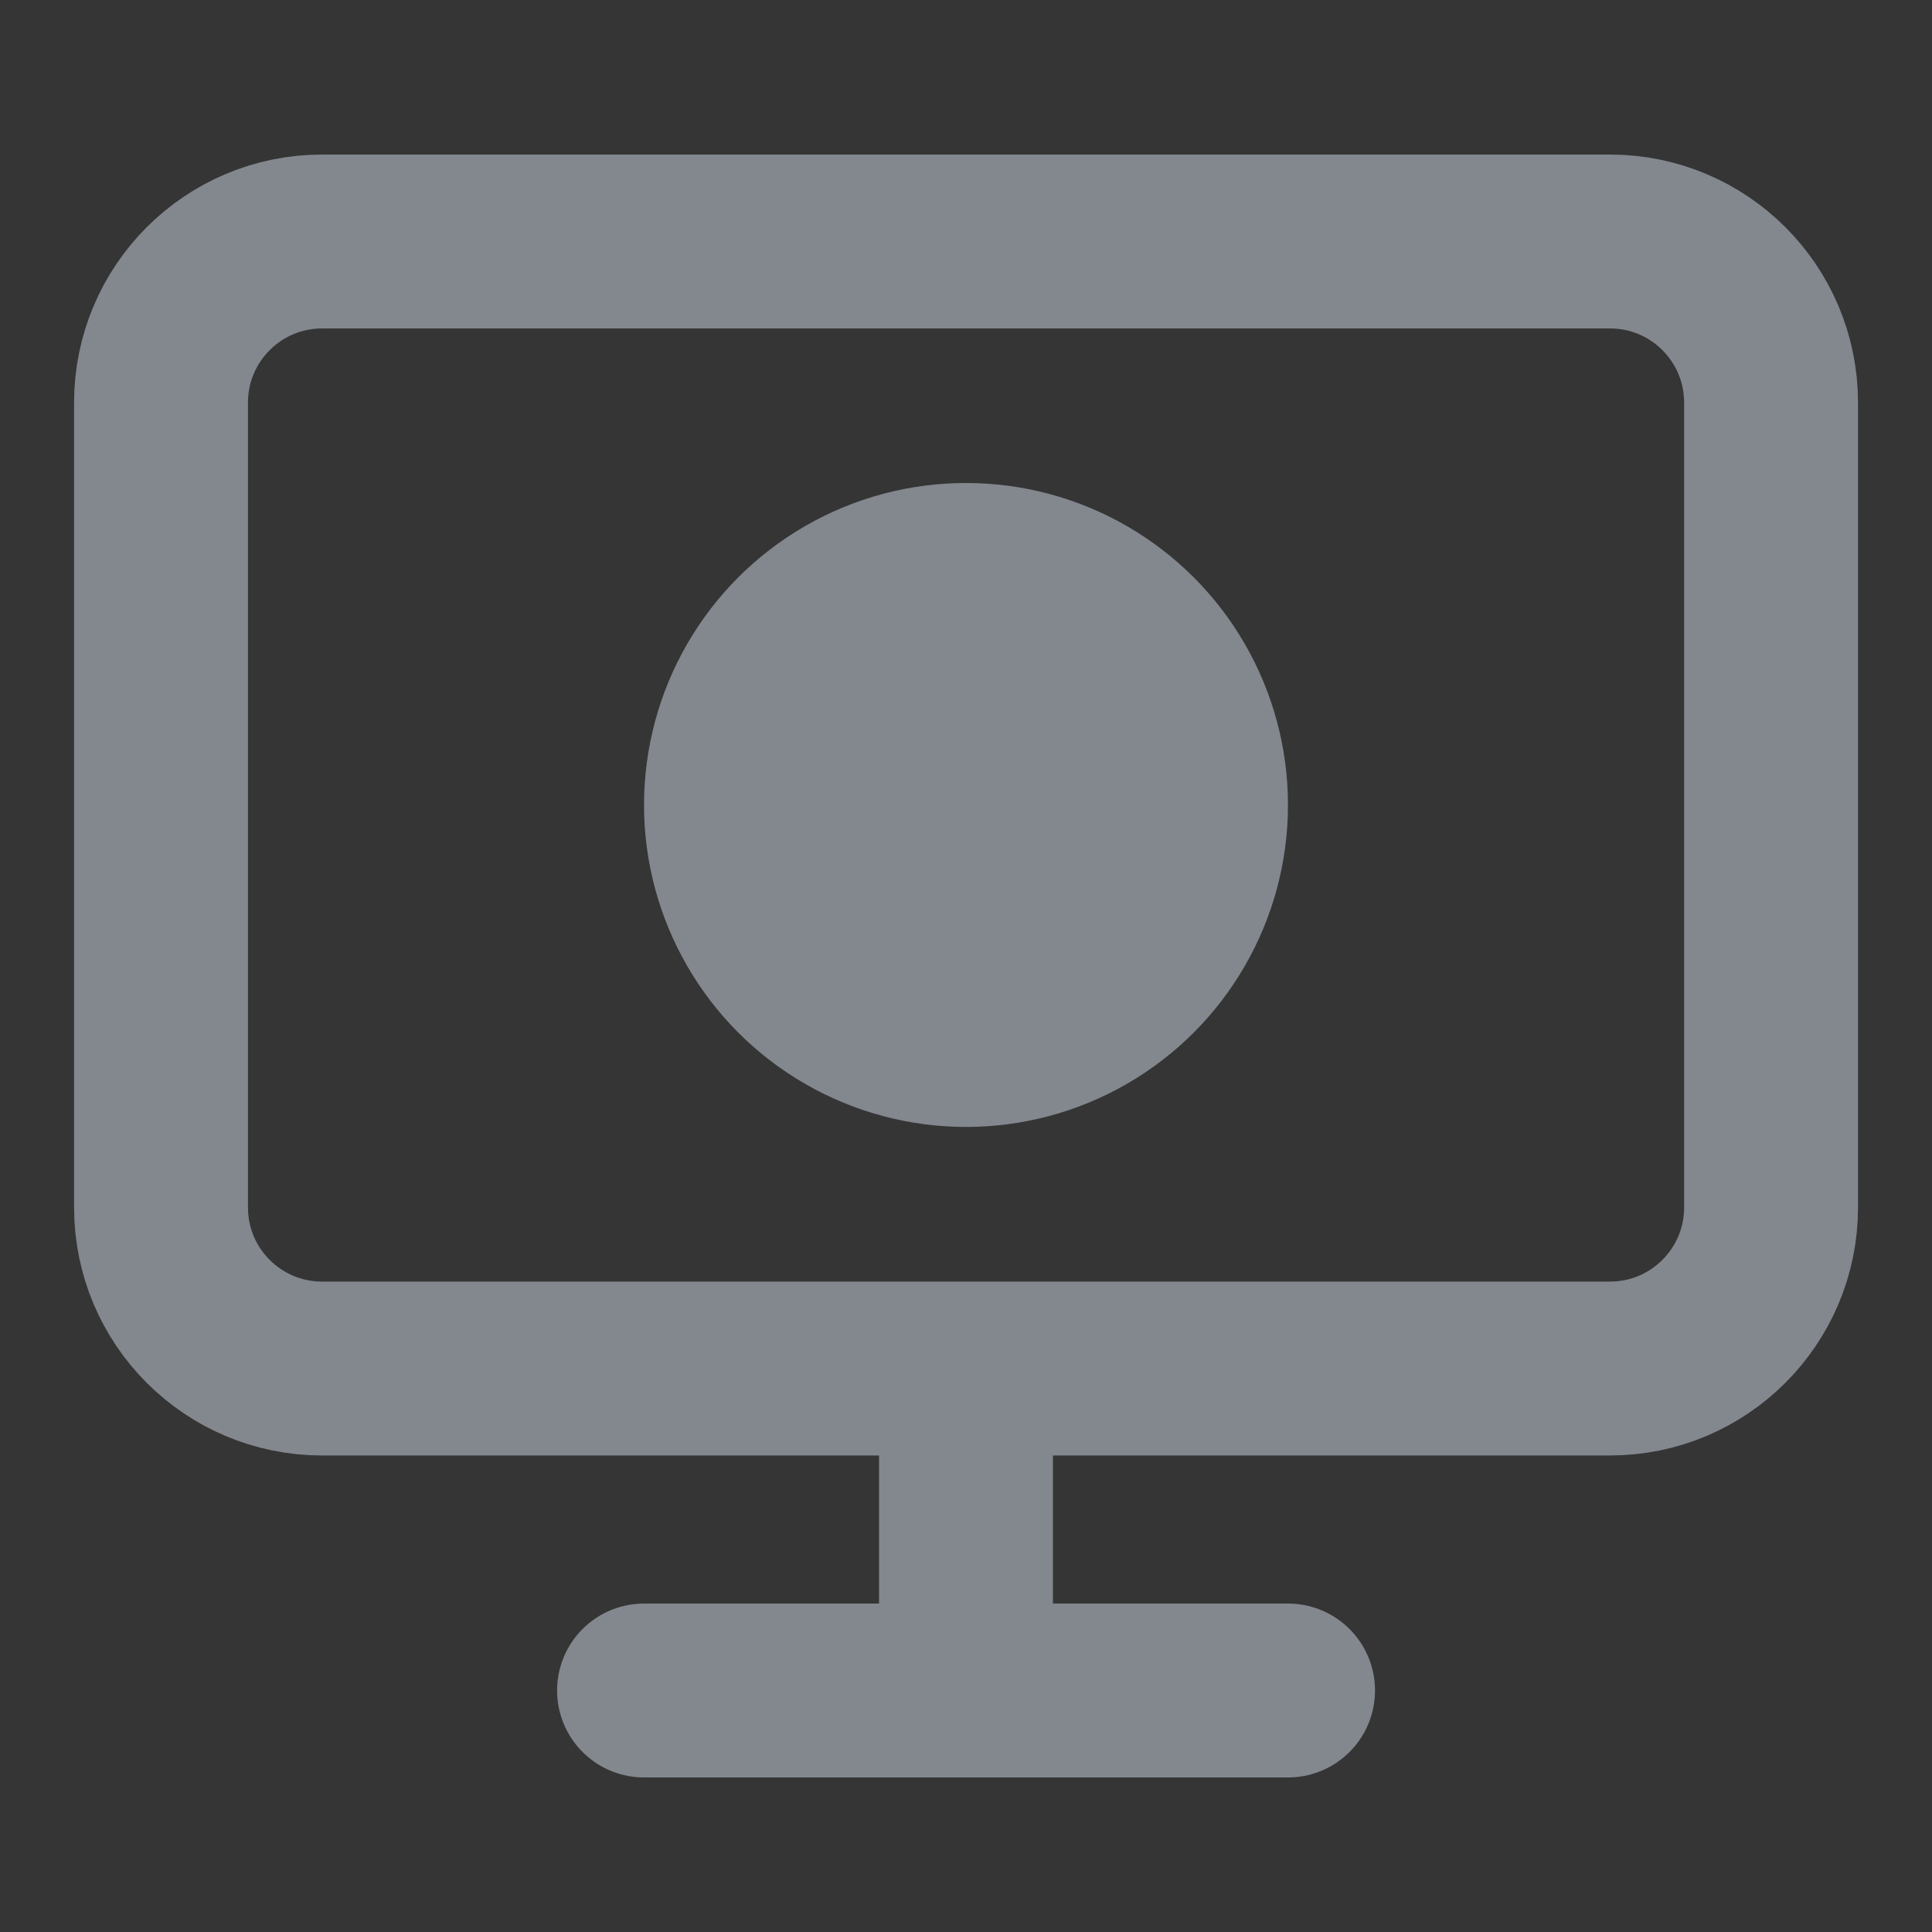 <svg width="20" height="20" fill="none" xmlns="http://www.w3.org/2000/svg"><rect width="100%" height="100%" fill="#333333" stroke="none"/><path fill="#fff" fill-opacity=".01" style="mix-blend-mode:multiply" d="M0 0h20v20H0z"/><path d="M6.667 17.5h6.667M10 14.167V17.5m-6.666-15h13.333c.92 0 1.667.746 1.667 1.667V12.5c0 .92-.747 1.667-1.667 1.667H3.334c-.92 0-1.667-.746-1.667-1.667V4.167c0-.92.746-1.667 1.667-1.667z" stroke="#83888F" stroke-width="1.8" stroke-linecap="round" stroke-linejoin="round"/><circle cx="10" cy="8.333" fill="#83888F" r="3.333"/></svg>